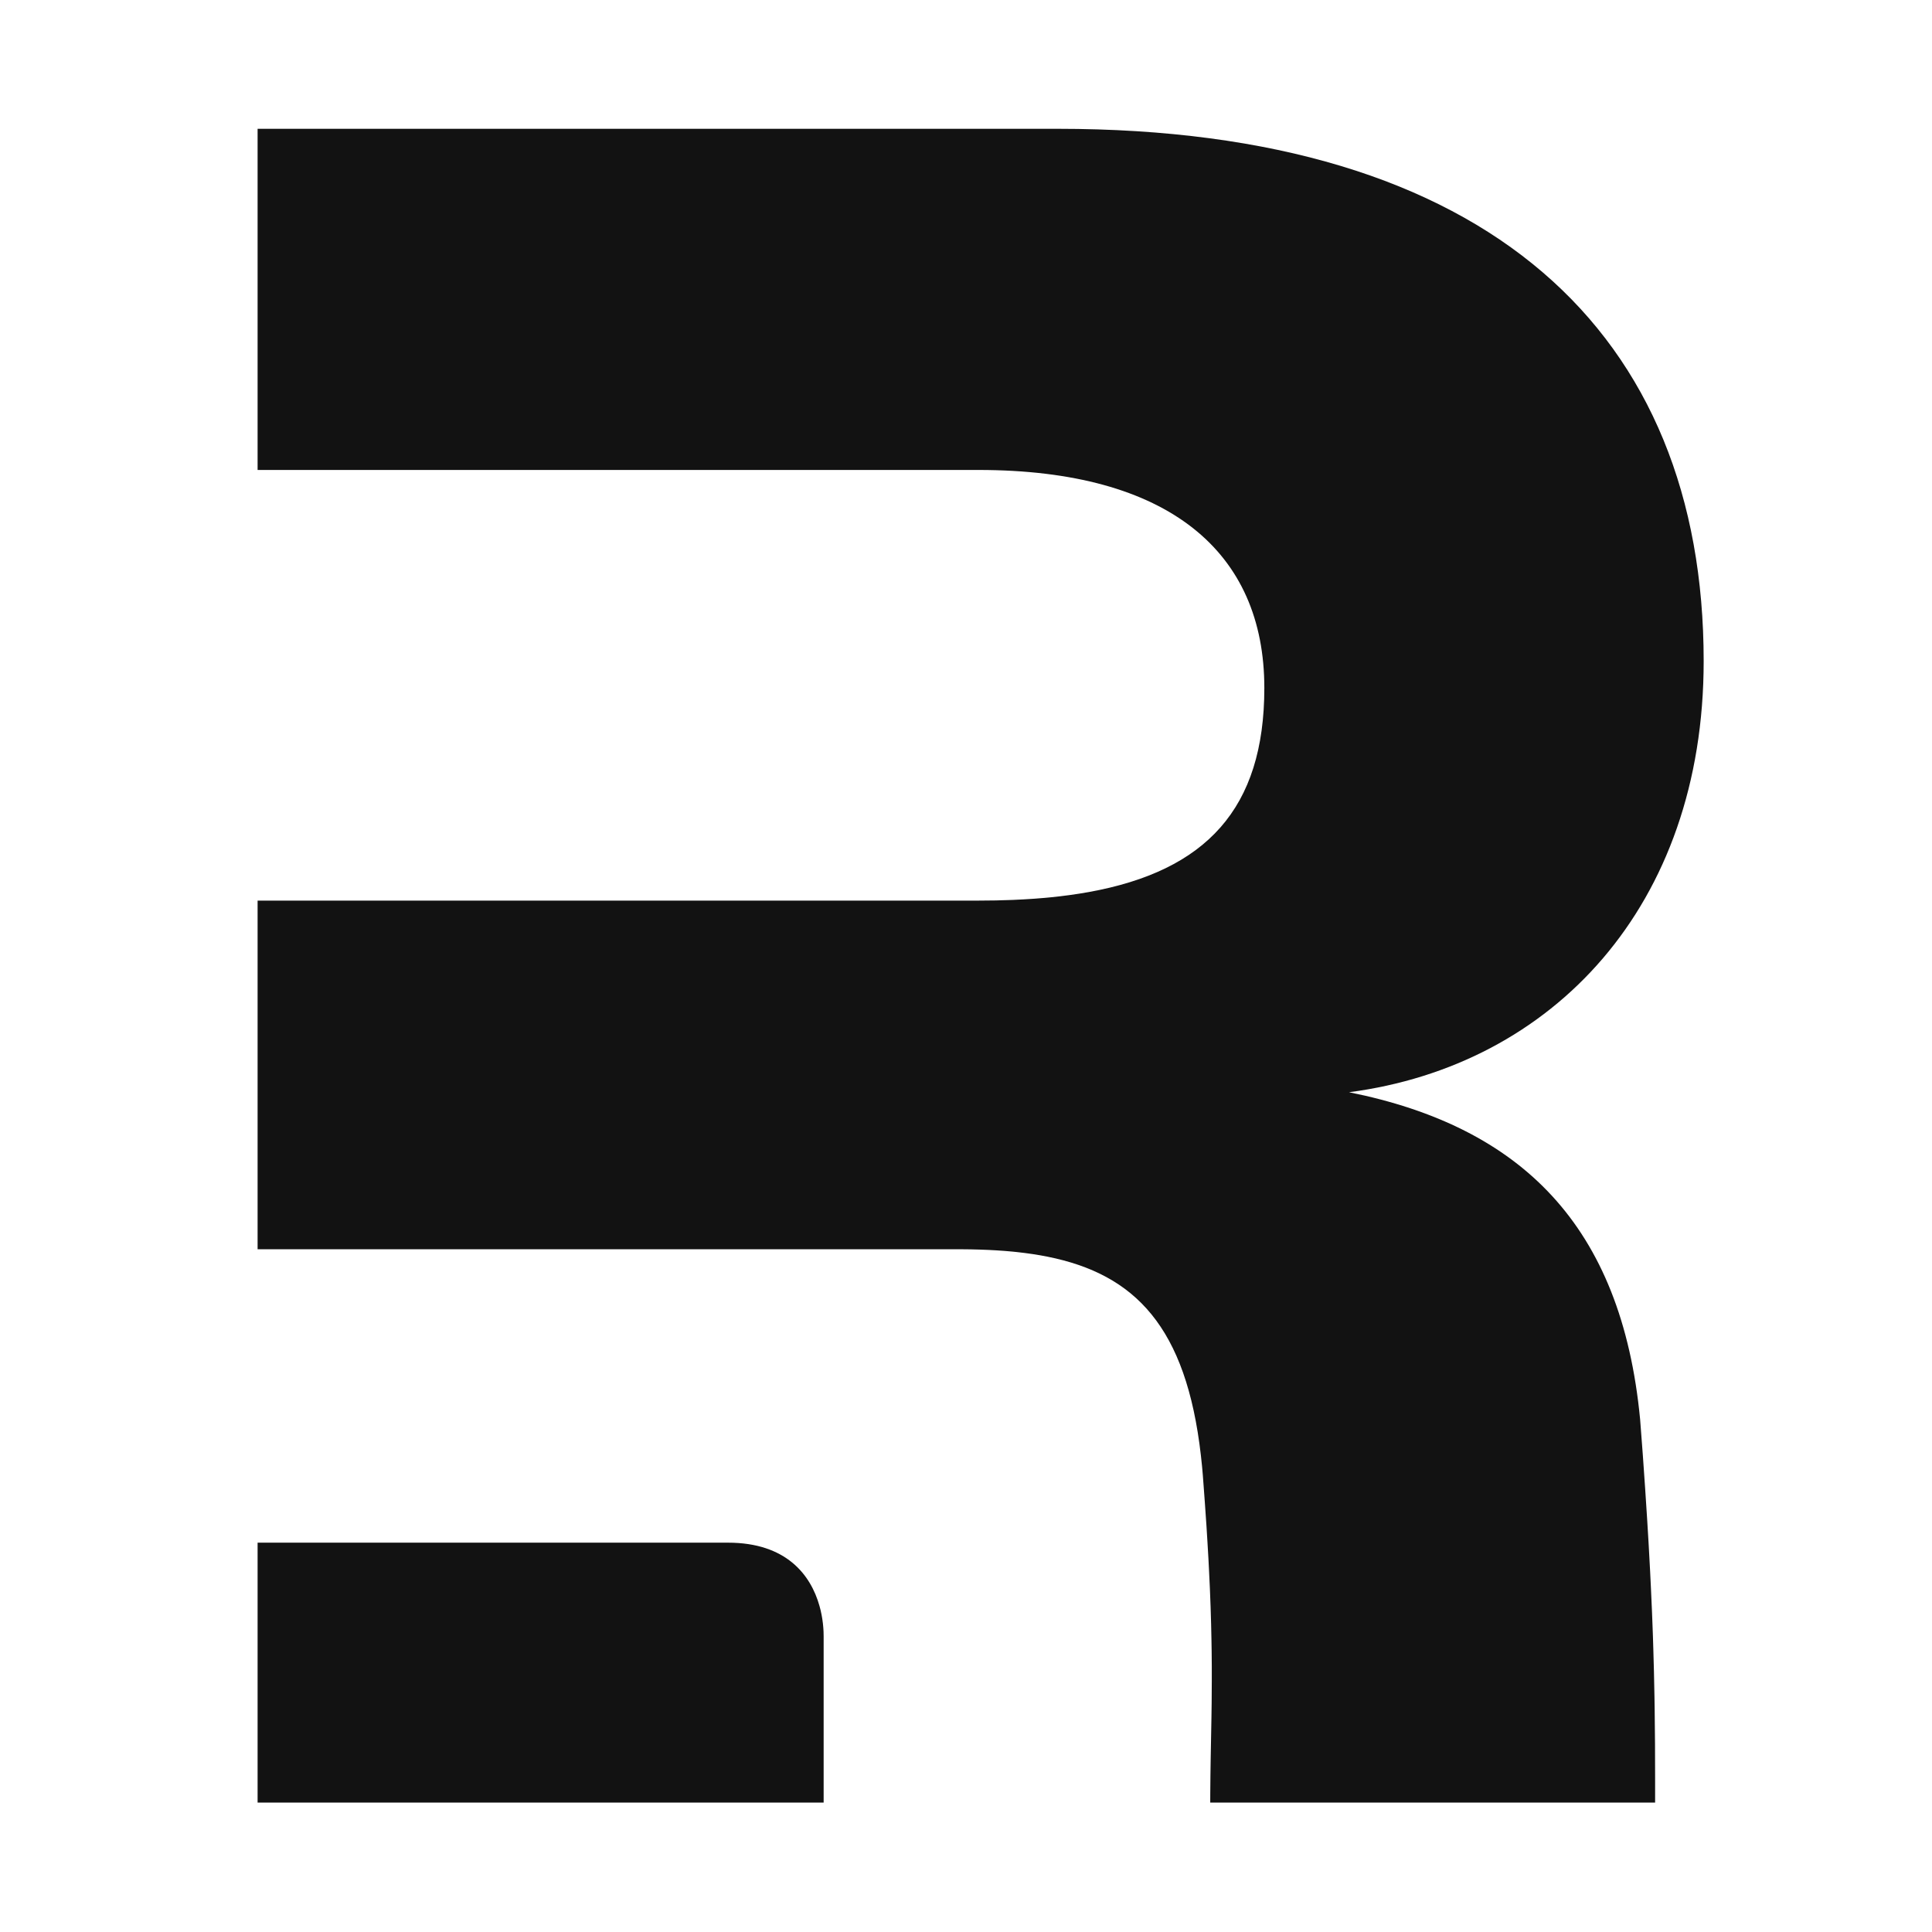 <svg width="60" height="60" viewBox="0 0 60 60" fill="none" xmlns="http://www.w3.org/2000/svg">
<g clip-path="url(#clip0_34_373)">
<path d="M32.853 4C46.251 4 52.909 10.364 52.909 20.53C52.909 28.134 48.224 33.093 41.895 33.92C47.238 34.994 50.361 38.053 50.936 44.086L51.02 45.196L51.092 46.233L51.155 47.203L51.199 47.935L51.246 48.798L51.27 49.291L51.305 50.073L51.333 50.812L51.346 51.237L51.365 51.918L51.381 52.697L51.387 53.073L51.398 54.163L51.401 55.3L51.401 55.98H37.585L37.586 55.697L37.591 55.146L37.599 54.609L37.623 53.309L37.629 52.873L37.633 52.19L37.633 51.753L37.629 51.295L37.623 50.935L37.612 50.432L37.596 49.898L37.574 49.33L37.545 48.725L37.529 48.408L37.5 47.912L37.468 47.391L37.417 46.655L37.374 46.07C37.362 45.889 37.347 45.713 37.331 45.541L37.295 45.202C36.839 41.206 35.251 39.572 32.53 39.027L32.301 38.984C32.146 38.957 31.988 38.934 31.827 38.913L31.582 38.884C31.54 38.88 31.499 38.876 31.457 38.871L31.204 38.849L30.946 38.831L30.683 38.817L30.417 38.807L30.146 38.8L29.87 38.797L8 38.796V27.969H30.388C30.754 27.969 31.109 27.962 31.452 27.948L31.792 27.931L32.124 27.91L32.448 27.884C32.502 27.879 32.555 27.874 32.608 27.869L32.921 27.835C33.127 27.811 33.328 27.783 33.525 27.752L33.815 27.703C37.448 27.045 39.265 25.12 39.265 21.365C39.265 17.149 36.306 14.595 30.388 14.595H8V4H32.853ZM22.609 47.909C24.422 47.909 25.18 48.913 25.45 49.875L25.486 50.013L25.515 50.15L25.534 50.258L25.542 50.312L25.556 50.417L25.566 50.52L25.57 50.571L25.576 50.671L25.577 50.719L25.579 50.814V55.98H8V47.909H22.609Z" fill="#121212"/>
</g>
<defs>
<clipPath id="clip0_34_373">
<rect width="44.909" height="52" fill="white" transform="translate(8 4)"/>
</clipPath>
</defs>
</svg>
